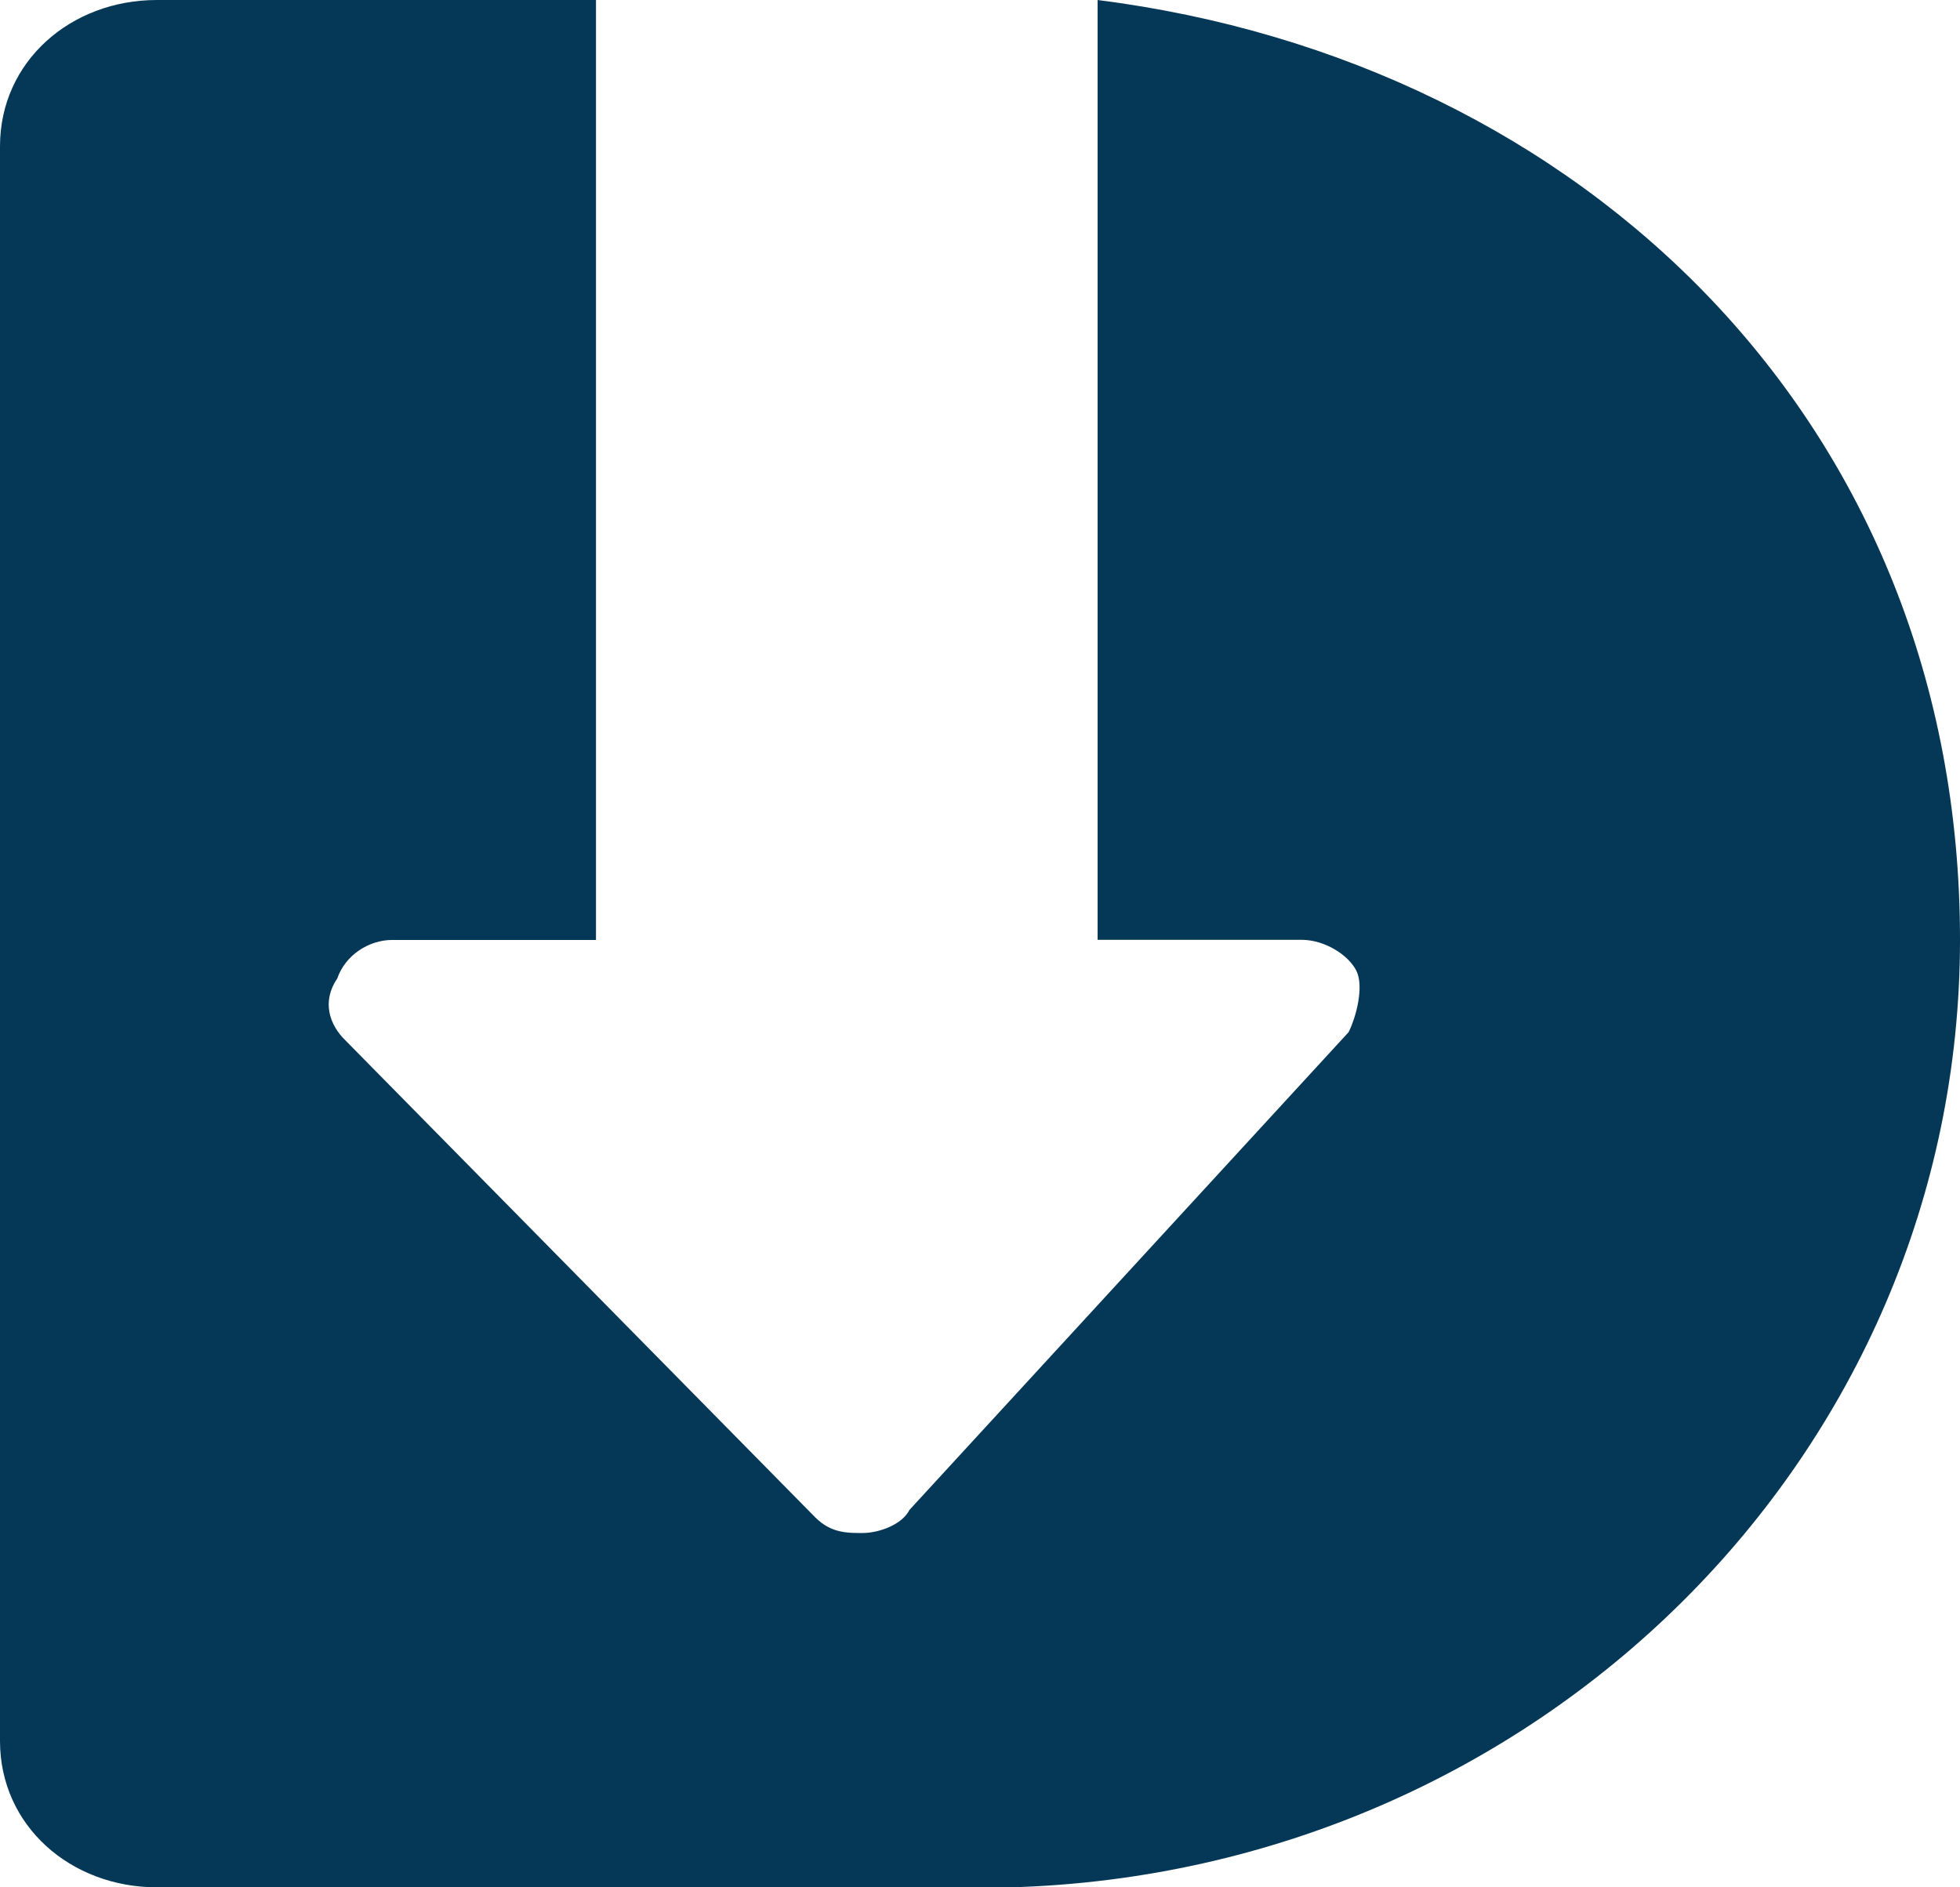 <?xml version="1.0" encoding="UTF-8"?> <svg xmlns="http://www.w3.org/2000/svg" width="27" height="26" viewBox="0 0 27 26" fill="none"><path d="M15.12 0V12.947H17.929C18.254 12.947 18.577 13.159 18.684 13.372C18.792 13.586 18.684 14.009 18.577 14.22L12.529 20.8C12.422 21.011 12.097 21.119 11.882 21.119C11.666 21.119 11.449 21.119 11.234 20.907L4.754 14.328C4.539 14.117 4.429 13.797 4.646 13.48C4.754 13.161 5.079 12.949 5.402 12.949H8.21V0H2.161C0.973 0 0 0.848 0 2.015V23.985C0 25.152 0.973 26 2.161 26H13.933C21.168 25.788 27 20.057 27 12.945C27 5.833 21.816 0.848 15.12 0Z" fill="#053856"></path></svg> 